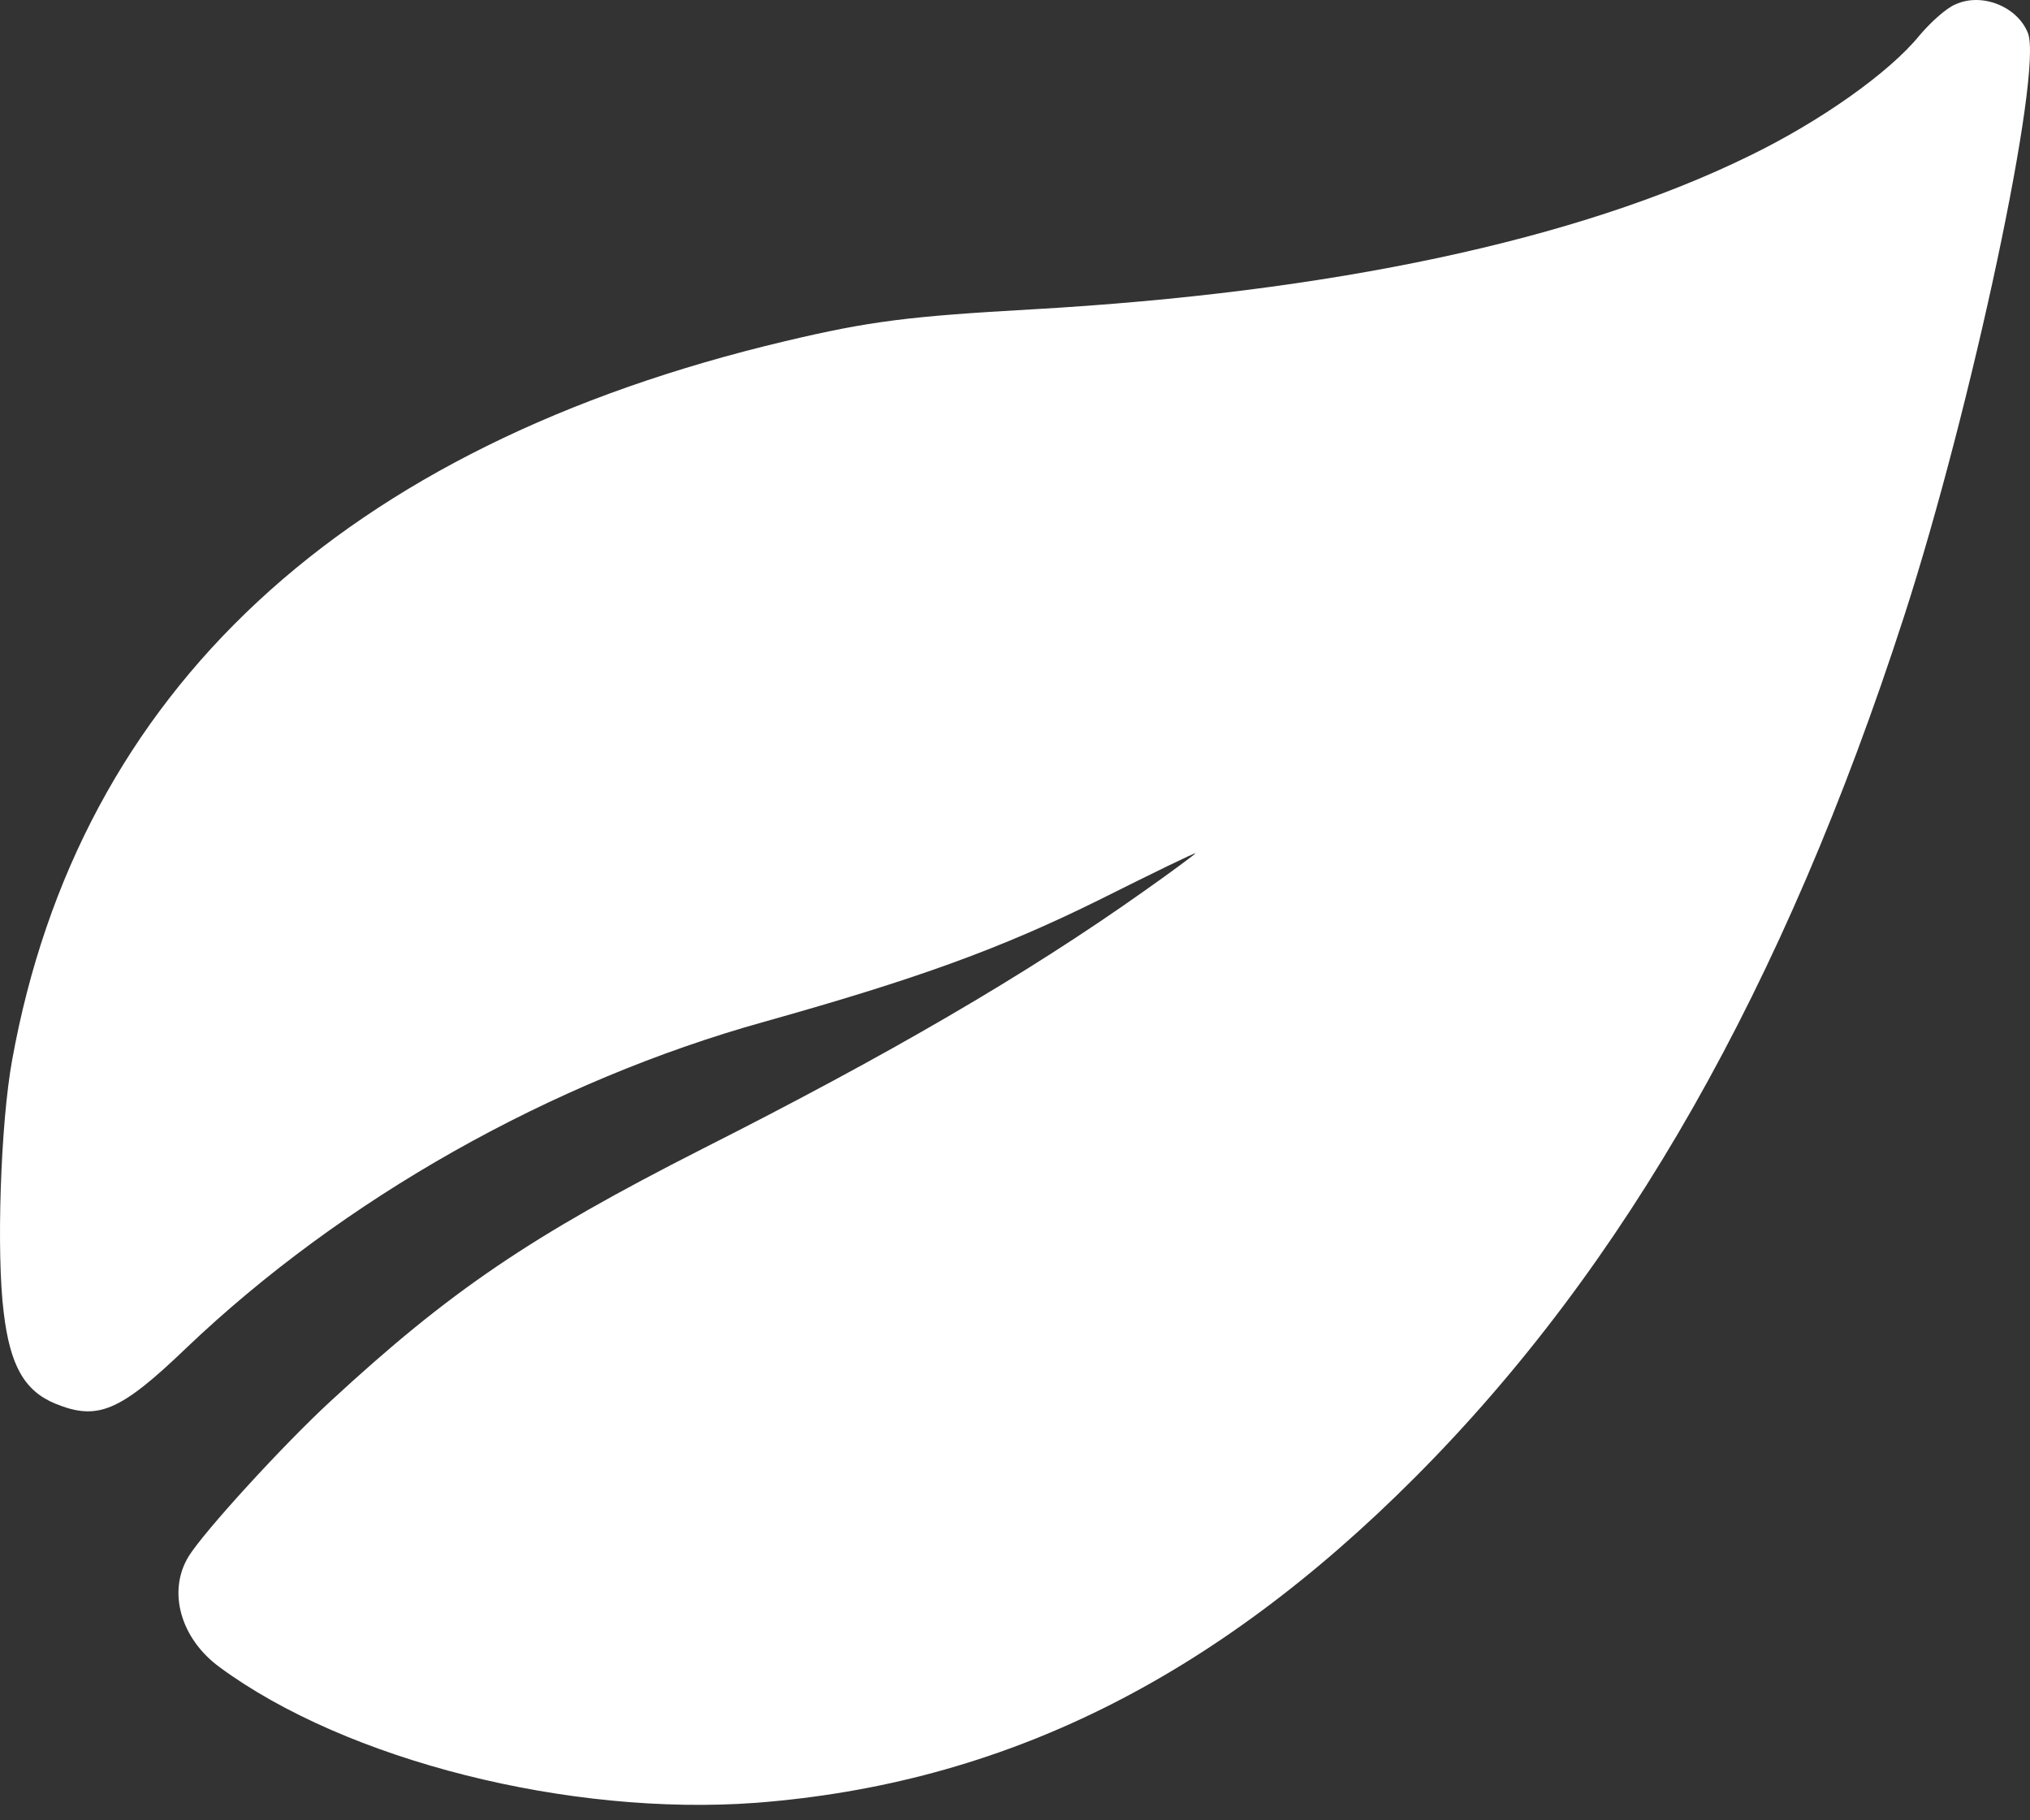<svg width="29" height="26" viewBox="0 0 29 26" fill="none" xmlns="http://www.w3.org/2000/svg">
<rect x="0" y="0" width="29" height="26" fill="#333333" stroke="none"/>
<path d="M27.934 0.063C27.805 0.115 27.578 0.32 27.419 0.509C26.988 1.038 26.005 1.734 24.991 2.226C22.541 3.429 19.016 4.177 14.735 4.419C12.987 4.518 12.427 4.586 11.217 4.873C4.894 6.371 1.127 9.873 0.174 15.138C0.007 16.045 -0.053 17.914 0.053 18.746C0.143 19.502 0.348 19.865 0.786 20.047C1.392 20.296 1.709 20.168 2.662 19.253C4.901 17.119 7.881 15.44 10.922 14.593C13.108 13.98 14.296 13.549 15.703 12.853C16.459 12.475 17.079 12.172 17.079 12.188C17.079 12.195 16.747 12.445 16.338 12.732C14.651 13.927 12.685 15.07 10.037 16.408C7.579 17.657 6.429 18.436 4.72 20.016C4.054 20.629 2.912 21.877 2.693 22.233C2.39 22.732 2.579 23.405 3.139 23.814C4.947 25.145 8.131 25.947 10.801 25.75C14.318 25.478 17.329 23.995 20.218 21.098C23.214 18.095 25.483 14.109 27.2 8.807C28.168 5.819 29.189 1.023 28.97 0.471C28.819 0.093 28.312 -0.111 27.934 0.063Z" fill="white"/>
</svg>
